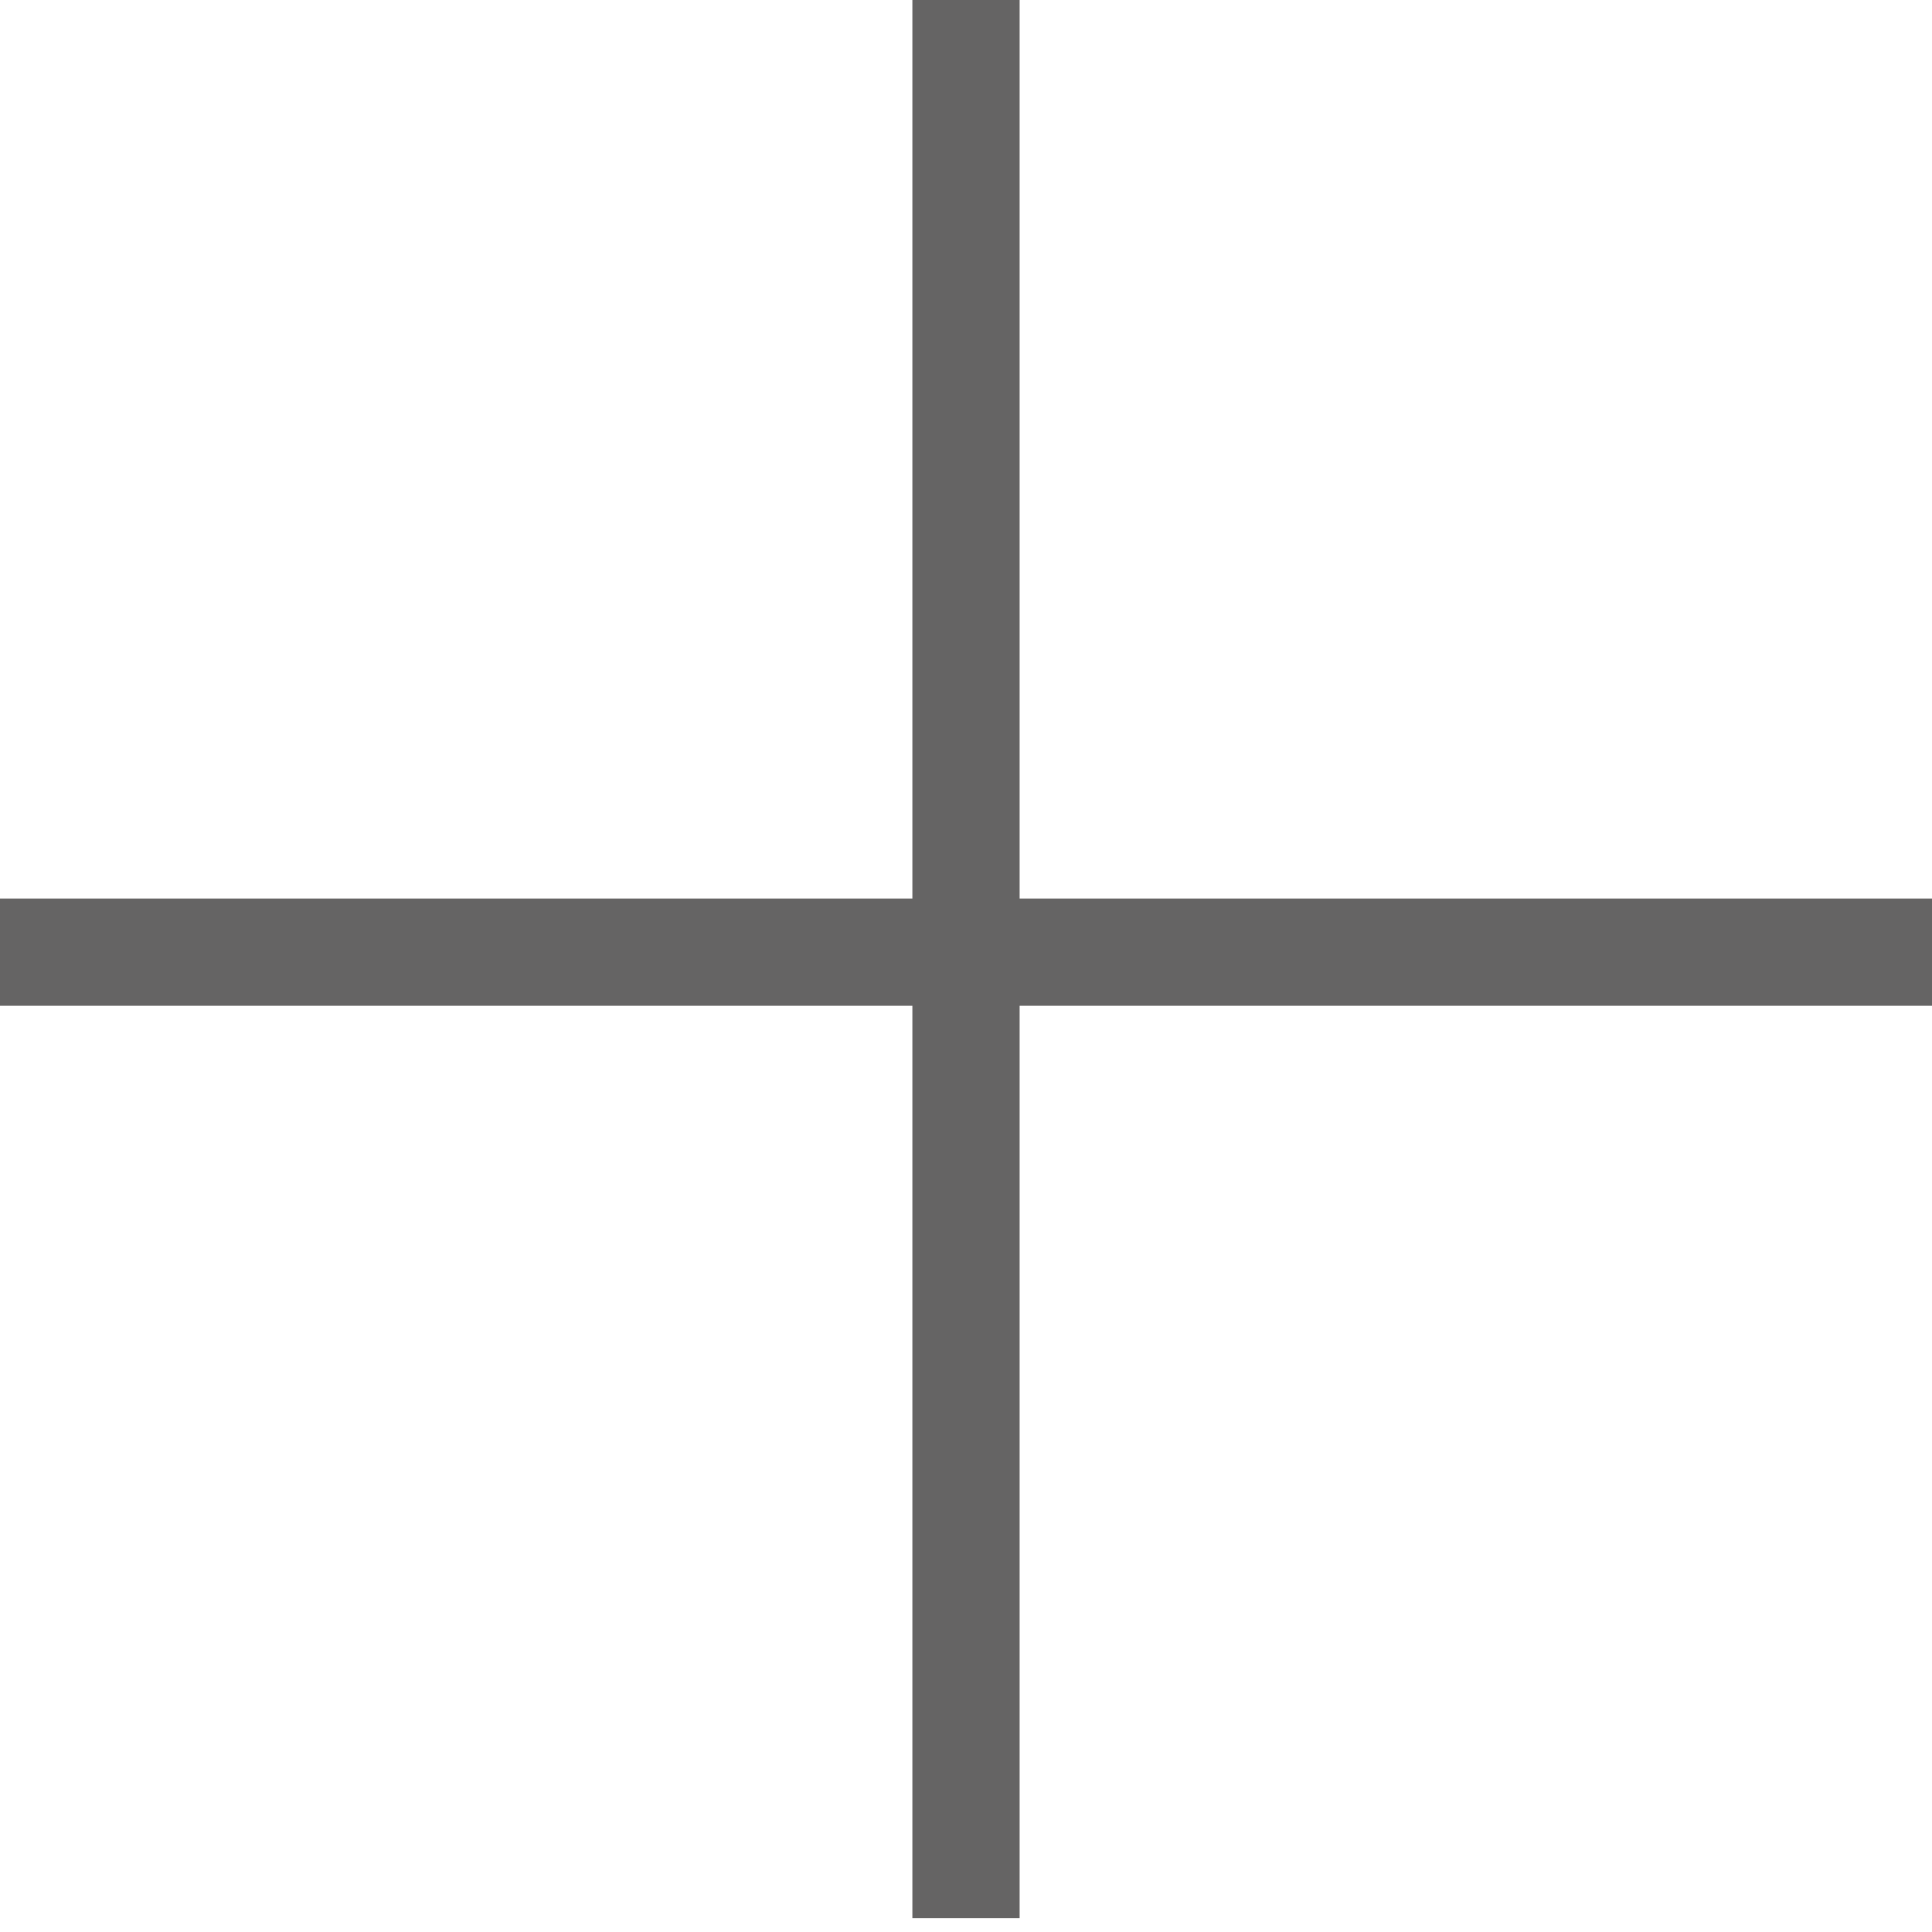 <?xml version="1.0" encoding="utf-8"?>
<!-- Generator: Adobe Illustrator 27.2.0, SVG Export Plug-In . SVG Version: 6.00 Build 0)  -->
<svg version="1.1" id="Ebene_1" xmlns="http://www.w3.org/2000/svg" xmlns:xlink="http://www.w3.org/1999/xlink" x="0px" y="0px"
	 viewBox="0 0 14 14" style="enable-background:new 0 0 14 14;" xml:space="preserve">
<style type="text/css">
	.st0{clip-path:url(#SVGID_00000112625658581394459740000014334684887129336221_);fill:none;stroke:#656464;stroke-width:0.779;}
	.st1{clip-path:url(#SVGID_00000009555421094274936090000012958730120113815210_);fill:none;stroke:#656464;stroke-width:0.779;}
</style>
<g>
	<g>
		<defs>
			<rect id="SVGID_1_" x="0" y="-0.1" width="14" height="14"/>
		</defs>
		<clipPath id="SVGID_00000108279014845526191360000015404344278383704503_">
			<use xlink:href="#SVGID_1_"  style="overflow:visible;"/>
		</clipPath>
		
			<line style="clip-path:url(#SVGID_00000108279014845526191360000015404344278383704503_);fill:none;stroke:#656464;stroke-width:0.779;" x1="7" y1="-0.1" x2="7" y2="13.9"/>
	</g>
</g>
<g>
	<g>
		<defs>
			<rect id="SVGID_00000093864551232701497620000016514169392524353193_" x="0" y="-0.1" width="14" height="14"/>
		</defs>
		<clipPath id="SVGID_00000097487809789636761800000006309822985882480004_">
			<use xlink:href="#SVGID_00000093864551232701497620000016514169392524353193_"  style="overflow:visible;"/>
		</clipPath>
		
			<line style="clip-path:url(#SVGID_00000097487809789636761800000006309822985882480004_);fill:none;stroke:#656464;stroke-width:0.779;" x1="14" y1="6.9" x2="0" y2="6.9"/>
	</g>
</g>
</svg>

